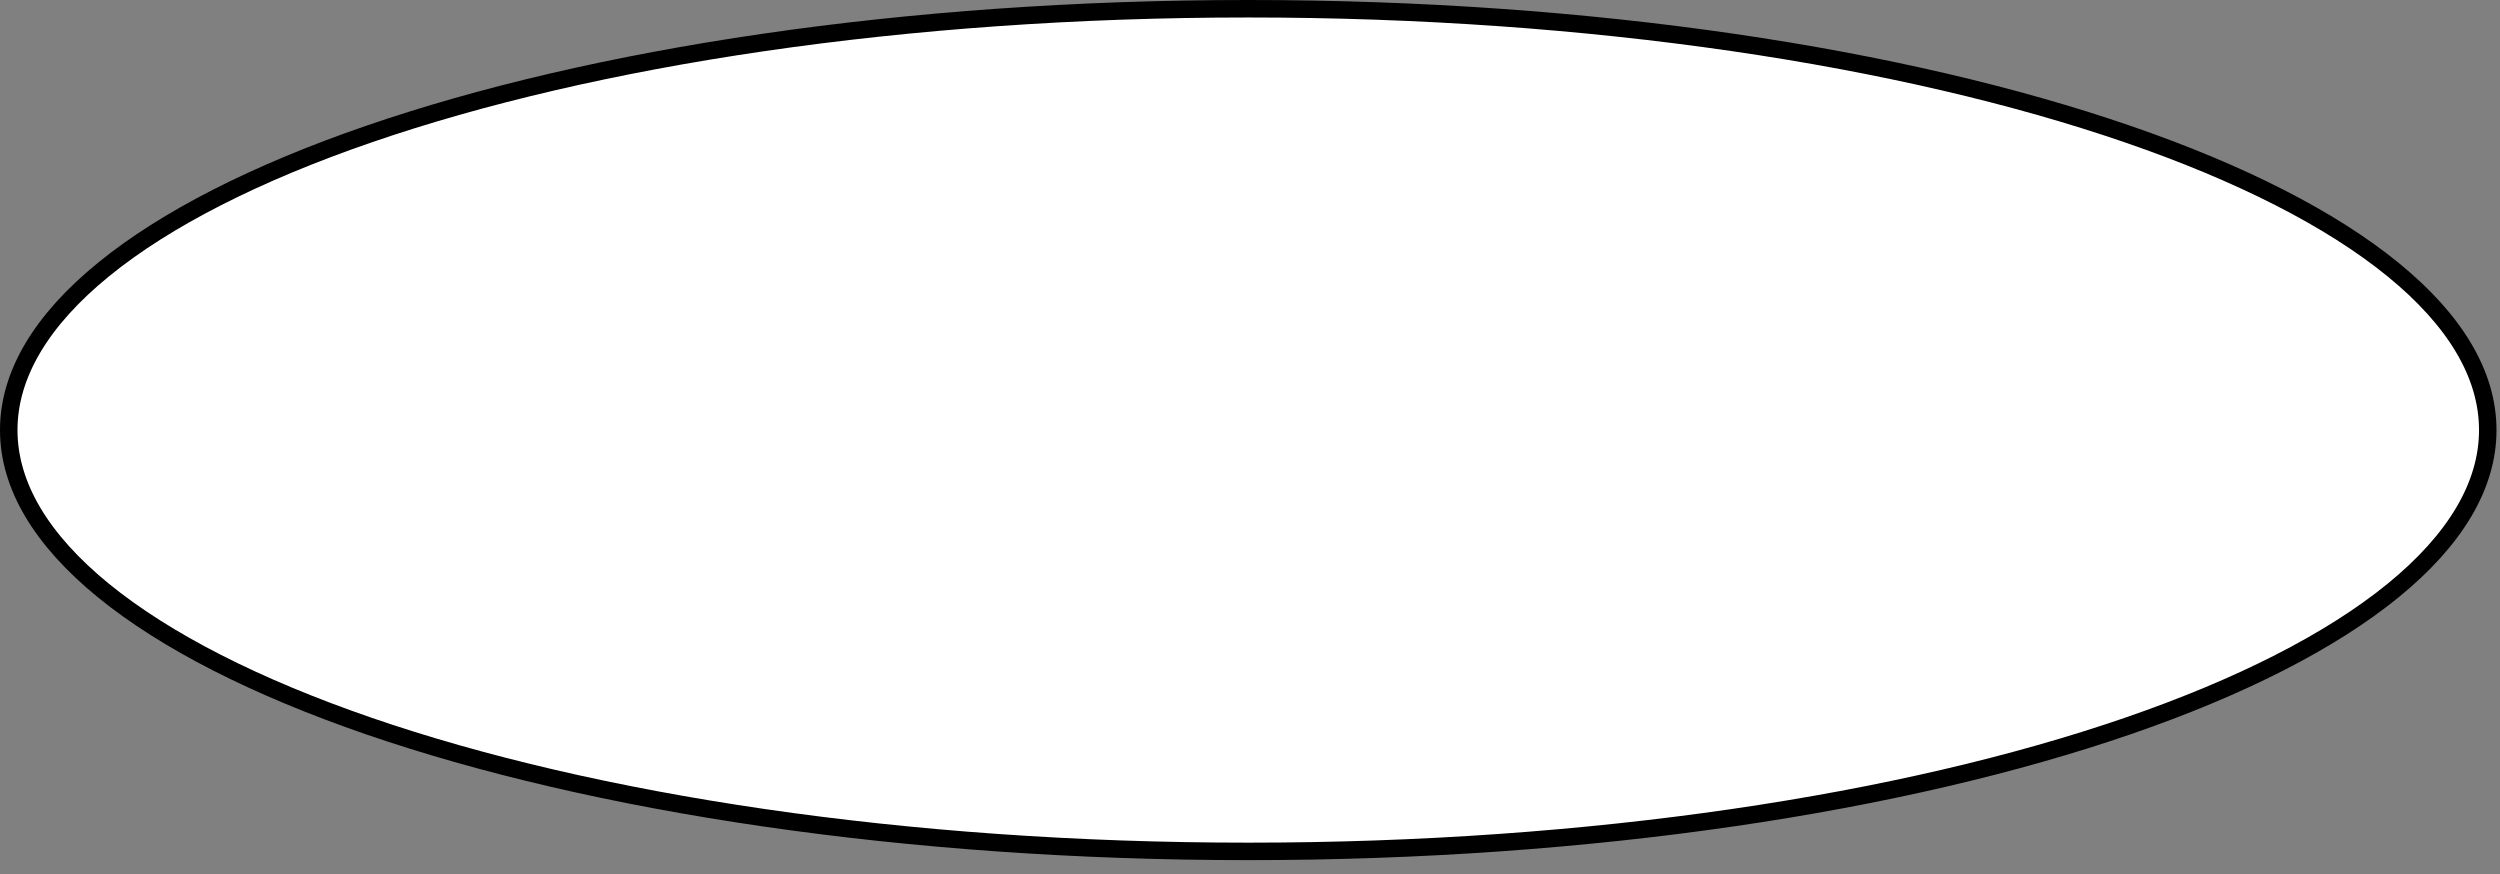 <?xml version="1.0" encoding="utf-8"?>
<svg xmlns="http://www.w3.org/2000/svg" fill="none" height="100%" overflow="visible" preserveAspectRatio="none" style="display: block;" viewBox="0 0 143 50" width="100%">
<rect x="0" y="0" width="143" height="50" fill="#808080" stroke="none"/>
<path d="M71.4 0.5C91.077 0.5 108.869 3.248 121.725 7.678C128.155 9.893 133.323 12.52 136.873 15.412C140.427 18.307 142.3 21.415 142.3 24.6C142.3 27.784 140.427 30.893 136.873 33.788C133.323 36.68 128.155 39.307 121.725 41.523C108.869 45.952 91.077 48.7 71.4 48.7C51.724 48.7 33.931 45.952 21.075 41.523C14.645 39.307 9.477 36.68 5.927 33.788C2.372 30.893 0.5 27.784 0.5 24.6C0.5 21.415 2.373 18.307 5.927 15.412C9.477 12.52 14.645 9.893 21.075 7.678C33.931 3.248 51.724 0.5 71.4 0.5Z" fill="white" id="Background" stroke="black"/>
</svg>